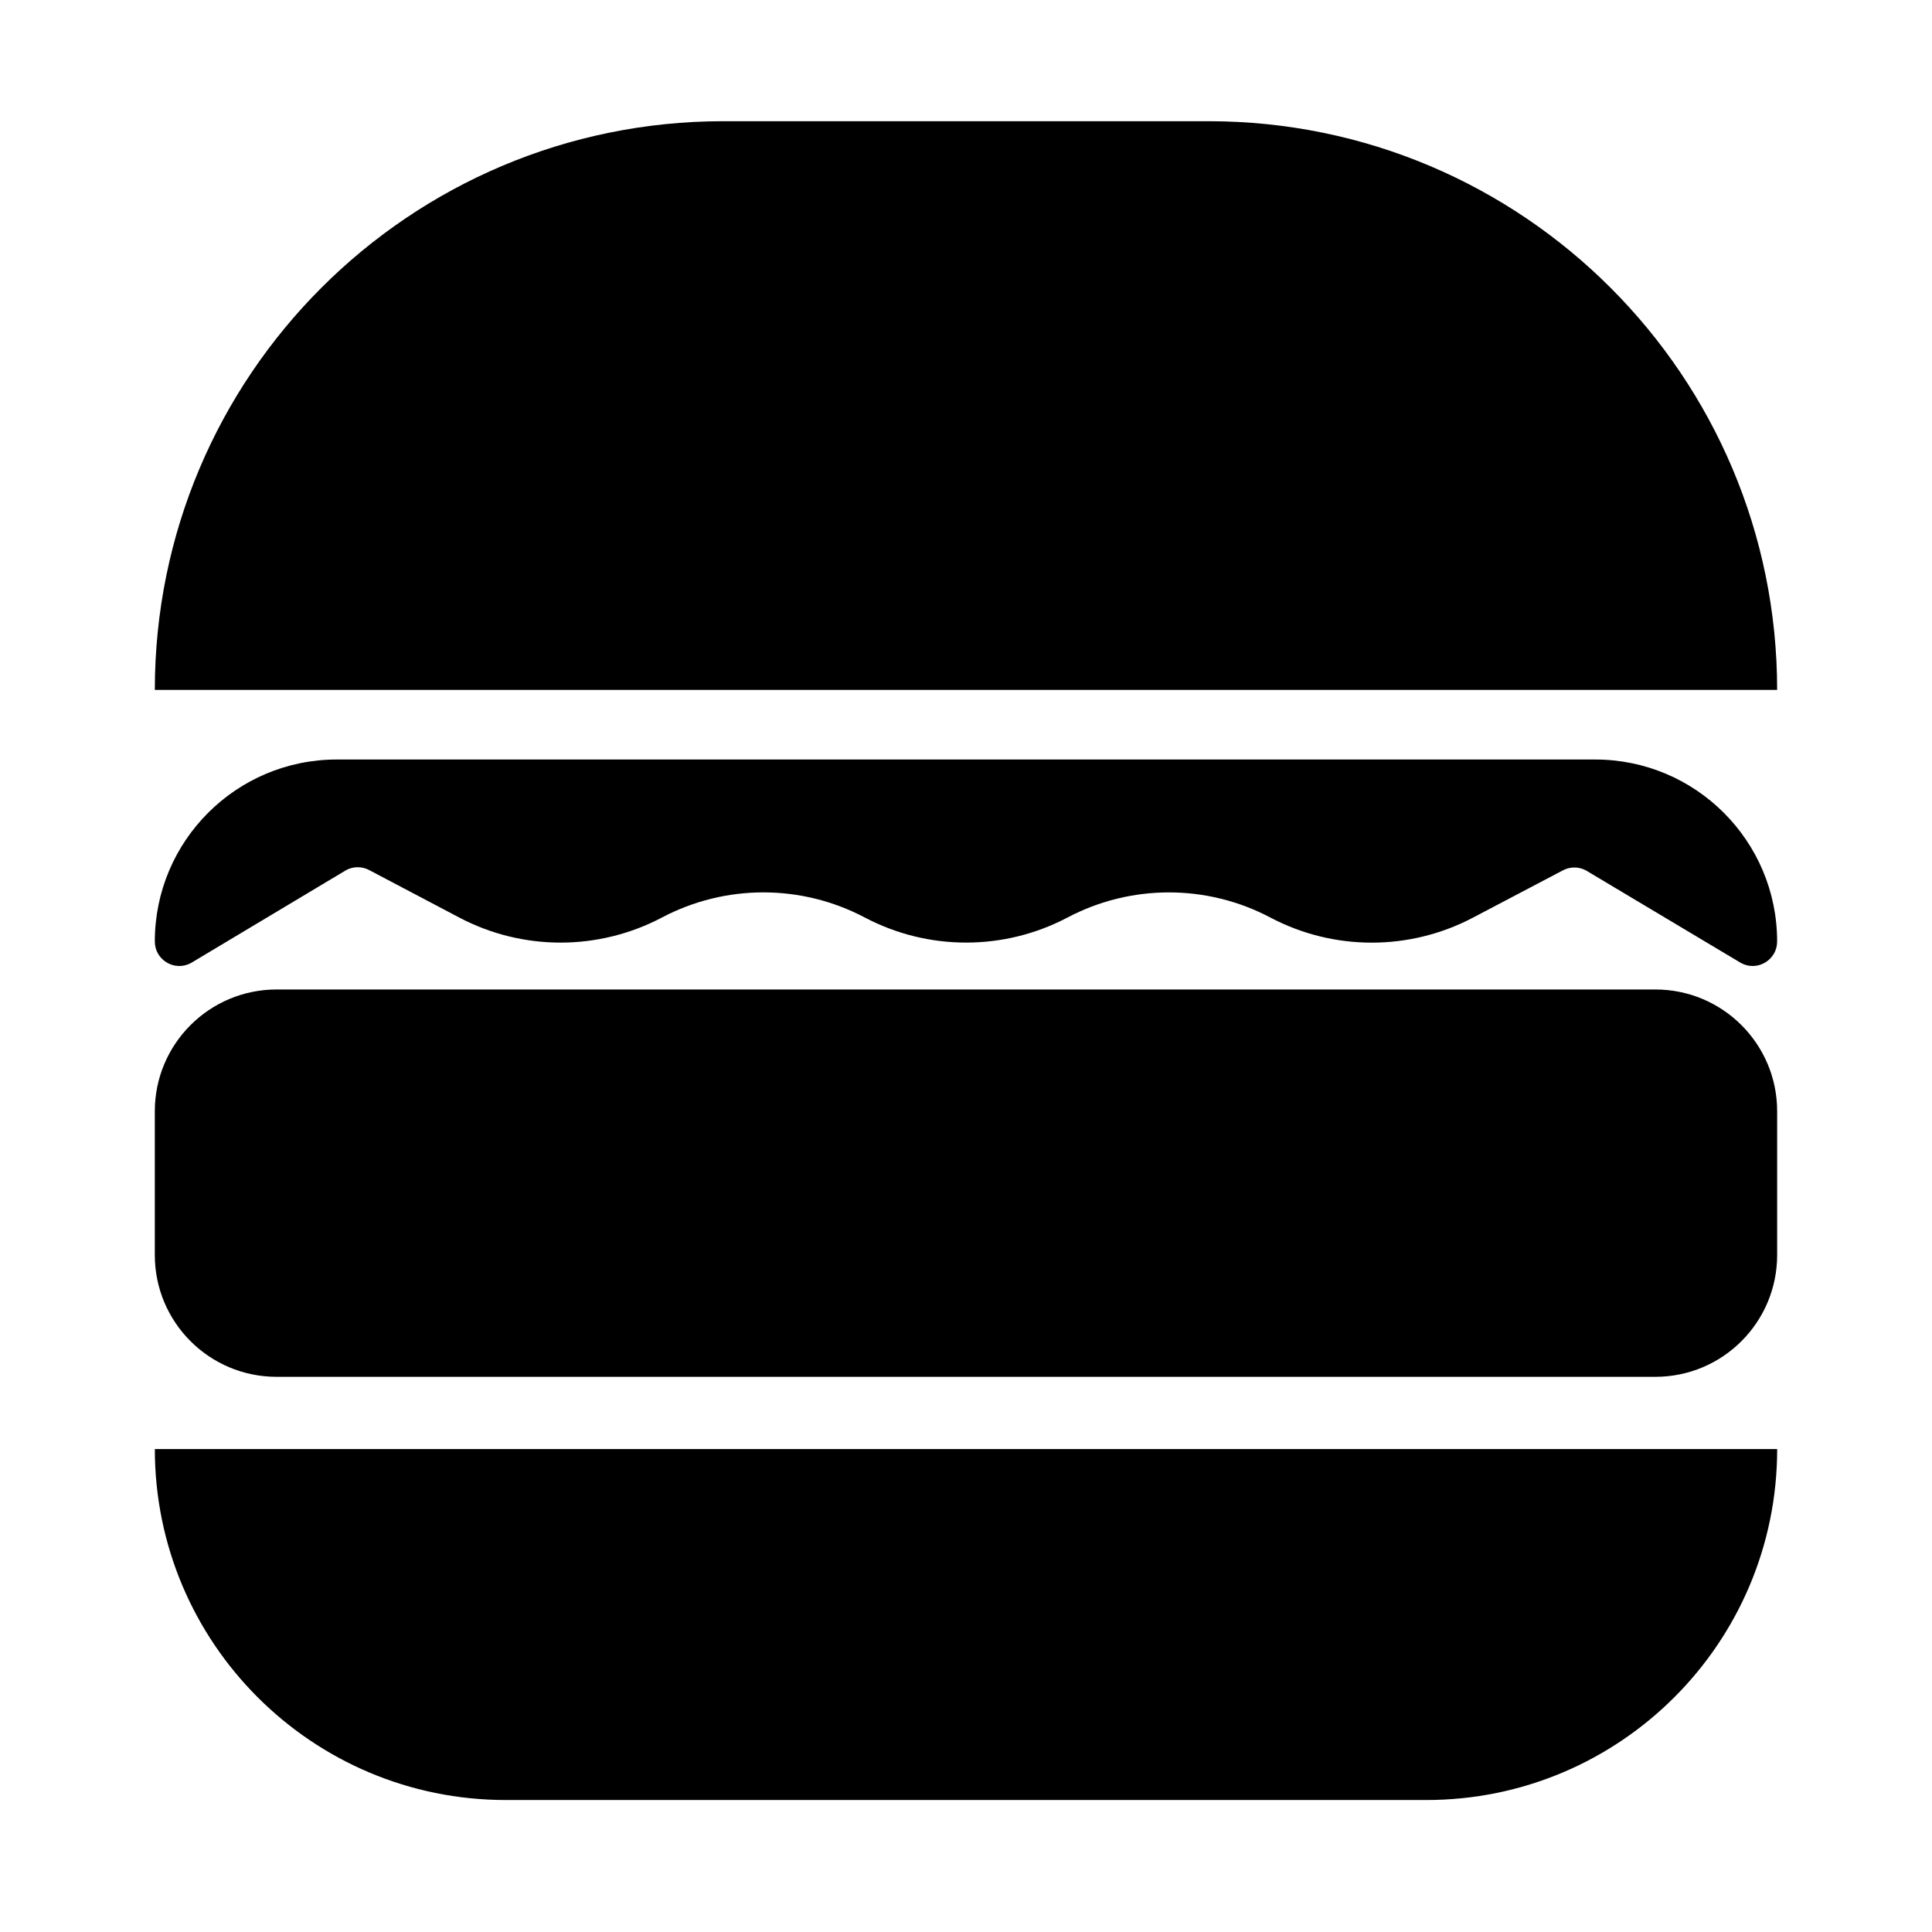 <?xml version="1.0" encoding="UTF-8"?>
<!-- Uploaded to: ICON Repo, www.iconrepo.com, Generator: ICON Repo Mixer Tools -->
<svg fill="#000000" width="800px" height="800px" version="1.1" viewBox="144 144 512 512" xmlns="http://www.w3.org/2000/svg">
 <g>
  <path d="m605.44 399.24-41.184-24.594c-1.895-1-4.16-1-6.059 0l-23.863 12.547c-16.805 8.836-36.883 8.824-53.676-0.035l-0.012-0.008c-16.812-8.871-36.922-8.871-53.738-0.004-16.809 8.863-36.914 8.867-53.723 0.004l-0.023-0.012c-16.812-8.863-36.914-8.863-53.723 0.004l-0.016 0.008c-16.809 8.863-36.906 8.867-53.715 0.008l-23.883-12.586c-1.895-1-4.16-1-6.055 0l-41.219 24.672c-4.324 2.277-9.52-0.855-9.52-5.742v-0.004c0-26.633 21.59-48.219 48.219-48.219h333.49c26.633 0 48.219 21.59 48.219 48.219 0.004 4.887-5.195 8.02-9.52 5.742z"/>
  <path d="m614.96 326.83h-429.93c0-83.234 67.477-150.71 150.71-150.71h128.51c83.234 0 150.71 67.477 150.71 150.71z"/>
  <path d="m185.04 528.02h429.93c0 51.363-41.641 93.004-93.004 93.004h-243.93c-51.363 0-93.004-41.641-93.004-93.004z"/>
  <path d="m582.69 508.87h-365.39c-17.824 0-32.273-14.449-32.273-32.273v-38.102c0-17.824 14.449-32.273 32.273-32.273h365.39c17.824 0 32.273 14.449 32.273 32.273v38.102c0 17.824-14.449 32.273-32.273 32.273z"/>
 </g>
</svg>